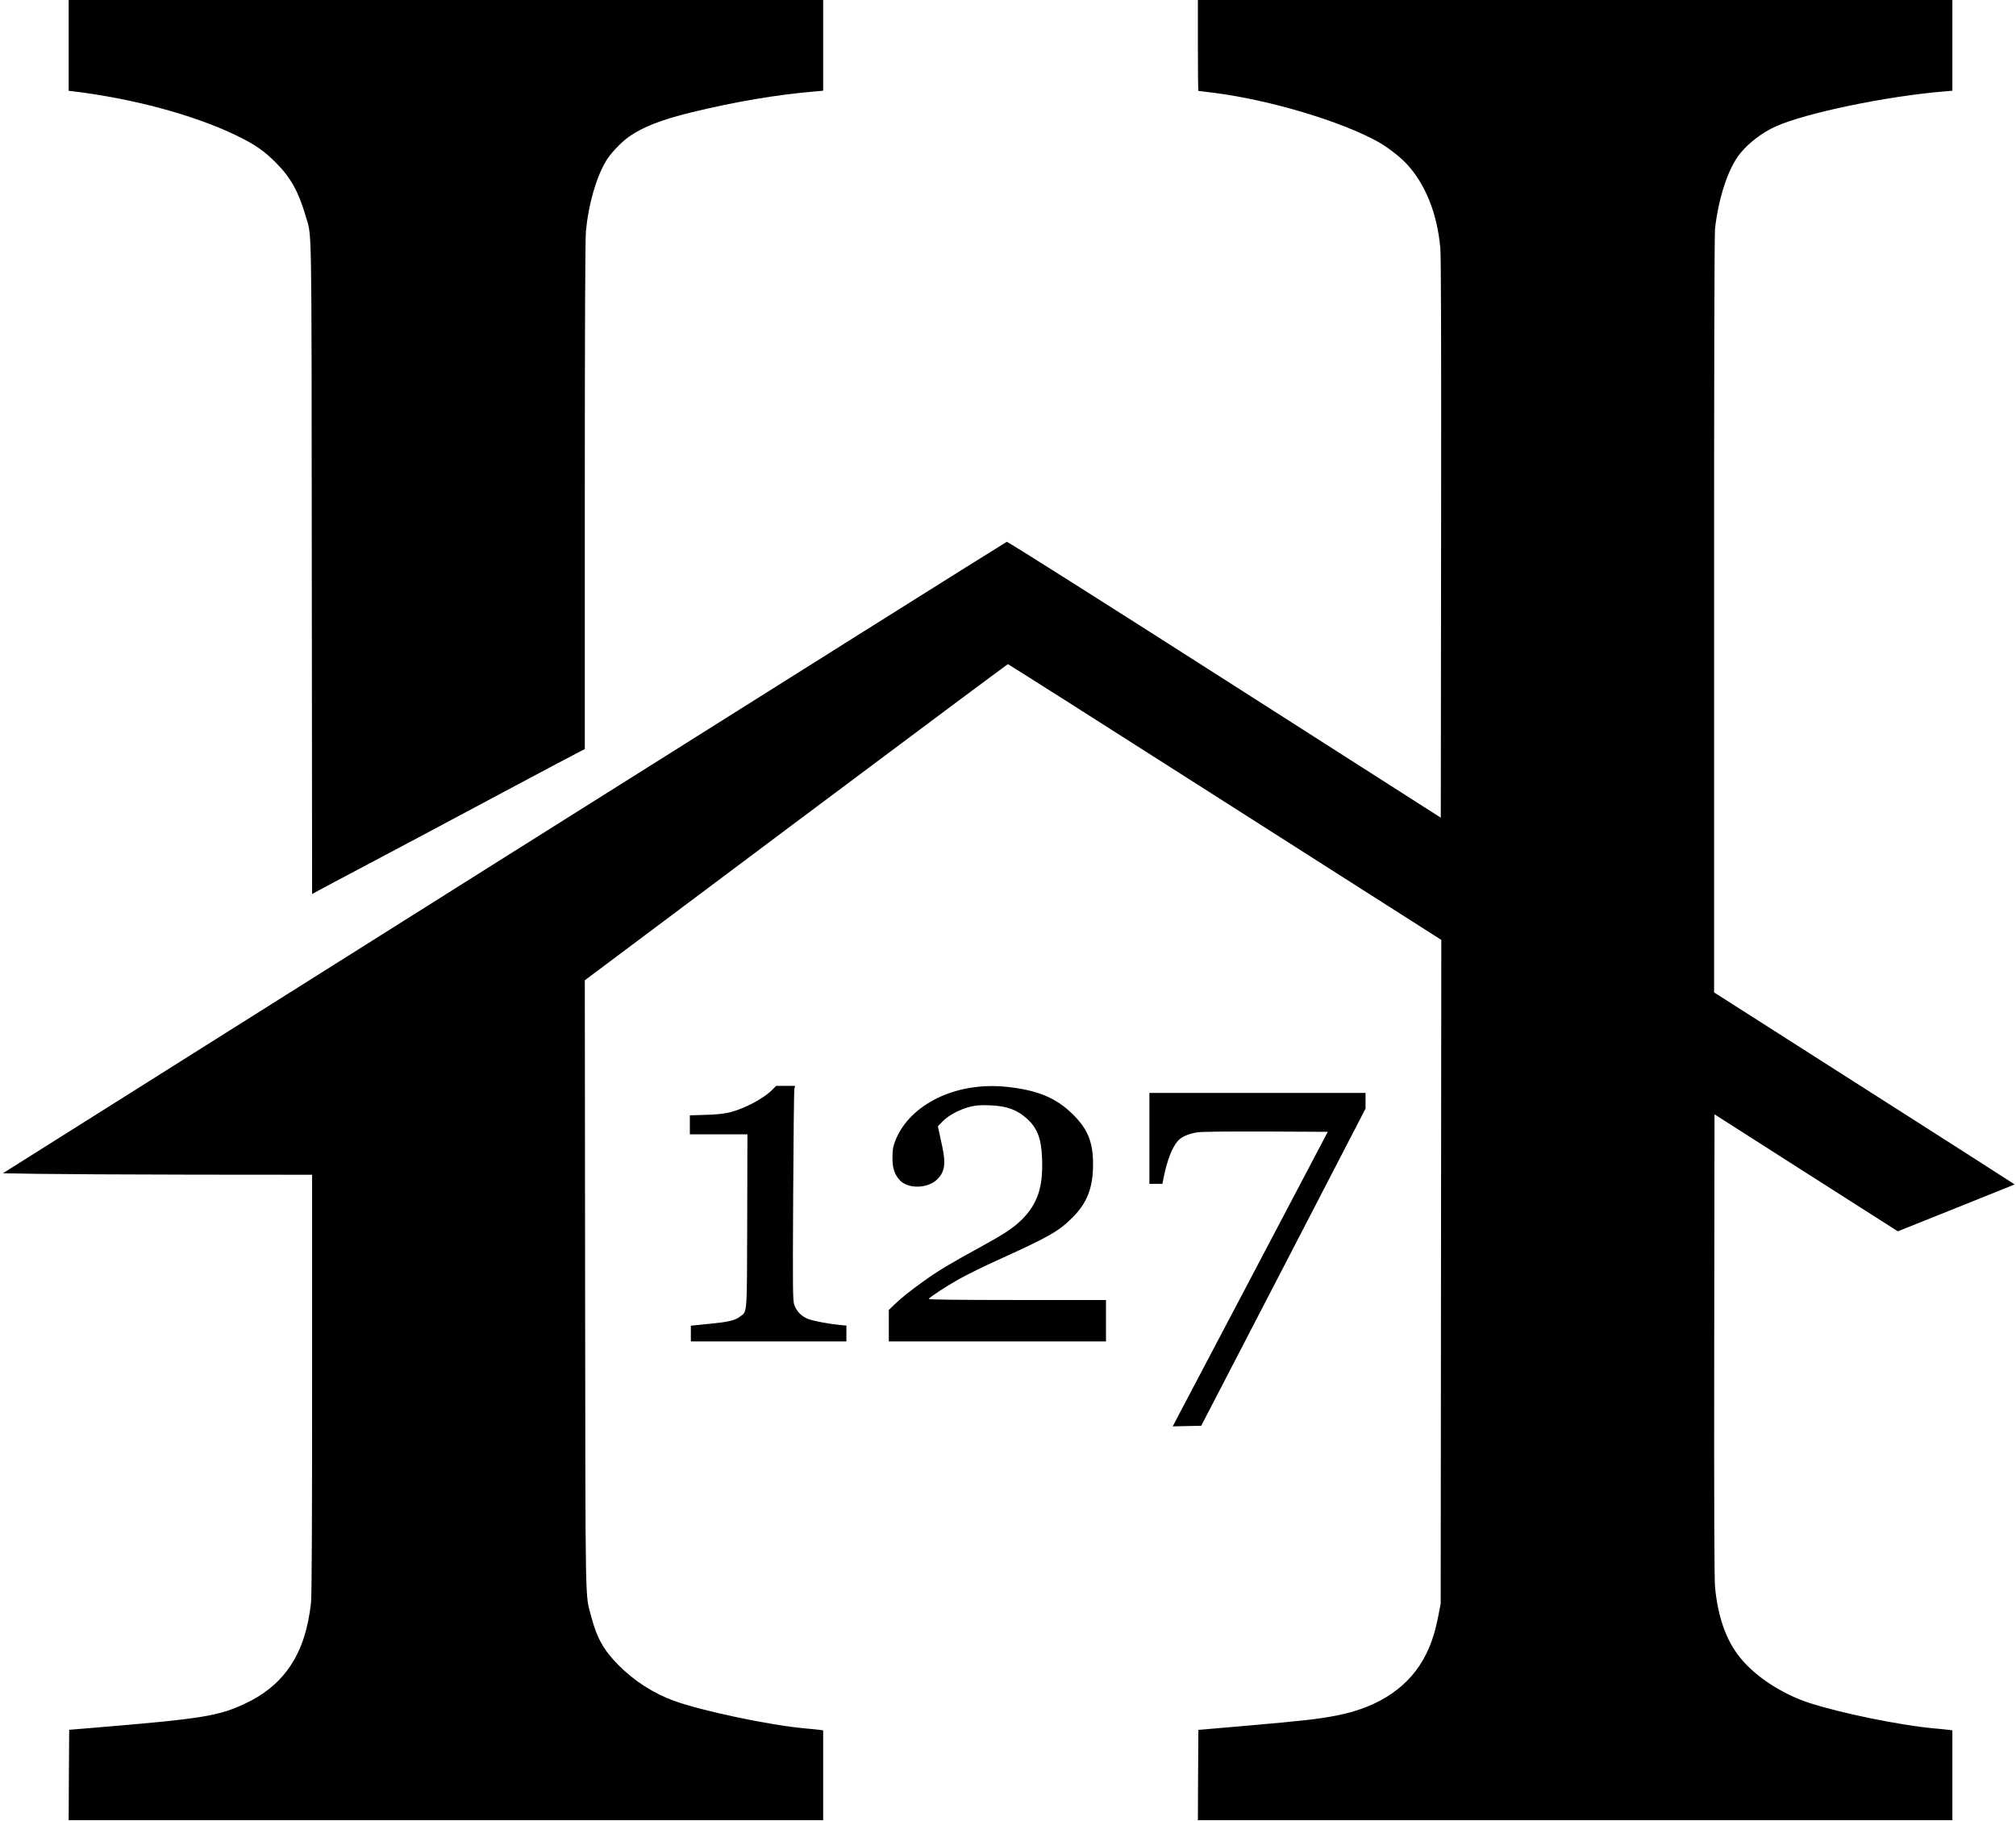 <?xml version="1.0" encoding="utf-8"?>
<svg version="1.2" baseProfile="tiny-ps" xmlns="http://www.w3.org/2000/svg" width="1996px" height="1803px" viewBox="0 0 1996 1803" preserveAspectRatio="xMidYMid meet">
 <g fill="#000000">
  <path d="M68.2 1757.3 l0.3 -44.8 26.5 -2.2 c105.8 -8.8 121.4 -11.4 147.8 -23.8 39.3 -18.6 59.7 -49.8 65.1 -99.7 0.8 -6.5 1.1 -77.8 1.1 -216.8 l0 -207 -119.2 -0.1 c-65.6 -0.1 -134.5 -0.5 -153.1 -0.8 l-33.8 -0.6 496.1 -312.4 c272.9 -171.8 496.9 -312.5 497.8 -312.7 1 -0.2 93.3 58.2 215.7 136.4 l214 136.7 0.3 -276.5 c0.2 -192.1 0 -280 -0.8 -287.9 -3.2 -34.2 -14.8 -62.9 -33.2 -82.7 -7 -7.5 -18.9 -16.7 -28.4 -22 -36 -20.1 -106.9 -41.4 -161.7 -48.4 -8.7 -1.1 -16 -2 -16.2 -2 -0.3 0 -0.5 -20.2 -0.5 -45 l0 -45 373.5 0 373.5 0 0 44.9 0 44.9 -7.7 0.7 c-56.9 4.6 -137.4 21.3 -167 34.6 -13.4 6 -26.6 16 -35.5 26.9 -11.6 14.3 -21.3 43.5 -24.8 74.5 -0.6 5.8 -1 140.3 -0.9 382.5 l0 373.5 148.9 95 c81.9 52.2 148.8 95 148.7 95.1 -0.1 0.1 -26.2 10.6 -58 23.3 l-57.7 23.1 -90.8 -57.9 -90.7 -57.9 -0.3 228.2 c-0.2 157.7 0.1 231.6 0.8 239.6 2.8 29.6 10.9 52.7 24.5 69.6 15.1 19 41.8 36.5 68.9 45.3 30.6 10 89.8 22.1 122.6 25.1 6.9 0.6 14 1.4 15.8 1.6 l3.2 0.5 0 44.4 0 44.5 -373.5 0 -373.5 0 0.2 -44.7 0.3 -44.7 48.5 -4.2 c55 -4.8 70.1 -6.5 88.2 -10 42.8 -8.3 73.1 -29.1 88.8 -60.9 5.6 -11.5 9 -22.2 12.2 -38.5 l2.2 -11.5 0.3 -328.5 0.3 -328.5 -214.2 -136.5 c-117.7 -75.1 -214.4 -136.5 -214.9 -136.5 -0.4 0 -94.9 70.4 -209.9 156.5 l-209 156.5 0.3 301 c0.4 331.1 -0.1 305.5 6.2 329.4 5.6 21.1 12.3 32.9 27 47.7 15.6 15.7 34.6 27.9 55.1 35.3 27.2 9.9 93.8 23.9 128.4 27.1 6.9 0.6 14 1.4 15.8 1.6 l3.2 0.5 0 44.4 0 44.5 -373.5 0 -373.5 0 0.2 -44.7z"/>
  <path d="M1167 1400.8 c3.3 -6.2 37.8 -71.8 76.8 -145.8 l70.8 -134.5 -61.1 -0.3 c-39.1 -0.1 -63.5 0.1 -67.9 0.8 -8.9 1.4 -15.9 4.4 -19.5 8.6 -5.7 6.4 -10.7 19.6 -14.1 36.7 l-1.1 5.7 -6.5 0 -6.4 0 0 -45 0 -45 107 0 107 0 0 7.8 0 7.7 -81.3 157 -81.4 157 -14.1 0.3 -14.1 0.3 5.9 -11.3z"/>
  <path d="M684 1320.2 l0 -7.8 17.3 -1.7 c20.3 -2 26.3 -3.4 31.1 -7.1 7.6 -5.7 7.1 0.9 7.4 -94.8 l0.2 -85.8 -28.5 0 -28.5 0 0 -9.4 0 -9.4 15.8 -0.5 c11.3 -0.3 18 -1.1 24.2 -2.6 14.7 -3.8 33.8 -14 41.9 -22.5 l3.5 -3.6 9.4 0 9.4 0 -0.7 2.8 c-0.4 1.5 -0.9 49.1 -1.2 105.9 -0.5 93.9 -0.4 103.6 1.1 108.1 2.2 6.4 7.2 11.5 13.8 14 5.7 2.1 20.1 4.8 31.1 5.9 l6.7 0.6 0 7.8 0 7.9 -77 0 -77 0 0 -7.8z"/>
  <path d="M880 1312.4 l0 -15.5 5.1 -5 c6.8 -6.6 15.9 -13.9 29.6 -23.7 13.8 -9.9 26.4 -17.5 54.3 -32.7 25.7 -14.1 34.2 -19.7 42.6 -28 15.9 -15.9 21.4 -32.7 20.1 -61.5 -0.8 -19.1 -4.8 -29.4 -14.9 -38.5 -9.8 -8.8 -19.7 -12.5 -35.9 -13.2 -8.9 -0.4 -13.4 -0.2 -19.3 1.1 -10.4 2.4 -21.9 8.3 -28.1 14.5 l-4.9 5.1 1.2 5.7 c0.7 3.2 2.2 9.9 3.2 14.8 3.7 17.1 2.2 25.5 -5.8 32.7 -9.4 8.5 -28 8.8 -35.9 0.6 -5.6 -5.8 -7.7 -12 -7.7 -22.8 0.1 -7.9 0.5 -10.7 2.7 -16.4 14.1 -36.3 59.9 -58.7 109.7 -53.7 31.1 3.2 49.8 10.9 66.5 27.6 14.7 14.6 19.9 27.7 19.7 50 -0.1 22.5 -6 37.5 -20.1 51.6 -13.9 14 -23.5 19.4 -75.2 42.8 -12.4 5.6 -29 13.8 -37 18.2 -13.5 7.6 -29.1 17.8 -30.4 19.9 -0.4 0.6 32 1 87.4 1 l88.1 0 0 20.5 0 20.5 -107.5 0 -107.5 0 0 -15.6z"/>
  <path d="M308.7 561.8 c-0.3 -355.9 0.2 -326 -6.2 -348.3 -6.8 -23.4 -14.7 -37.7 -29 -52.1 -12 -12.1 -21.2 -18.5 -39.9 -27.5 -42.1 -20.2 -101.8 -36.3 -161.3 -43.5 l-4.3 -0.5 0 -45 0 -44.9 373.5 0 373.5 0 0 44.9 0 44.9 -7.7 0.7 c-37 3 -79.4 10.2 -122.2 20.6 -30.3 7.4 -48.8 14.6 -62.6 24.4 -7.9 5.6 -18.4 16.8 -22.7 24.2 -9.8 16.8 -17.3 43.2 -19.7 69.3 -0.7 7.7 -1.1 94.5 -1.1 262.1 l0 250.5 -4.6 2.3 c-2.6 1.2 -40.7 21.5 -84.8 45 -44.1 23.6 -100.3 53.5 -125.1 66.6 -24.7 13 -47.4 25.1 -50.2 26.7 l-5.3 2.9 -0.3 -323.3z"/>
 </g>
</svg>